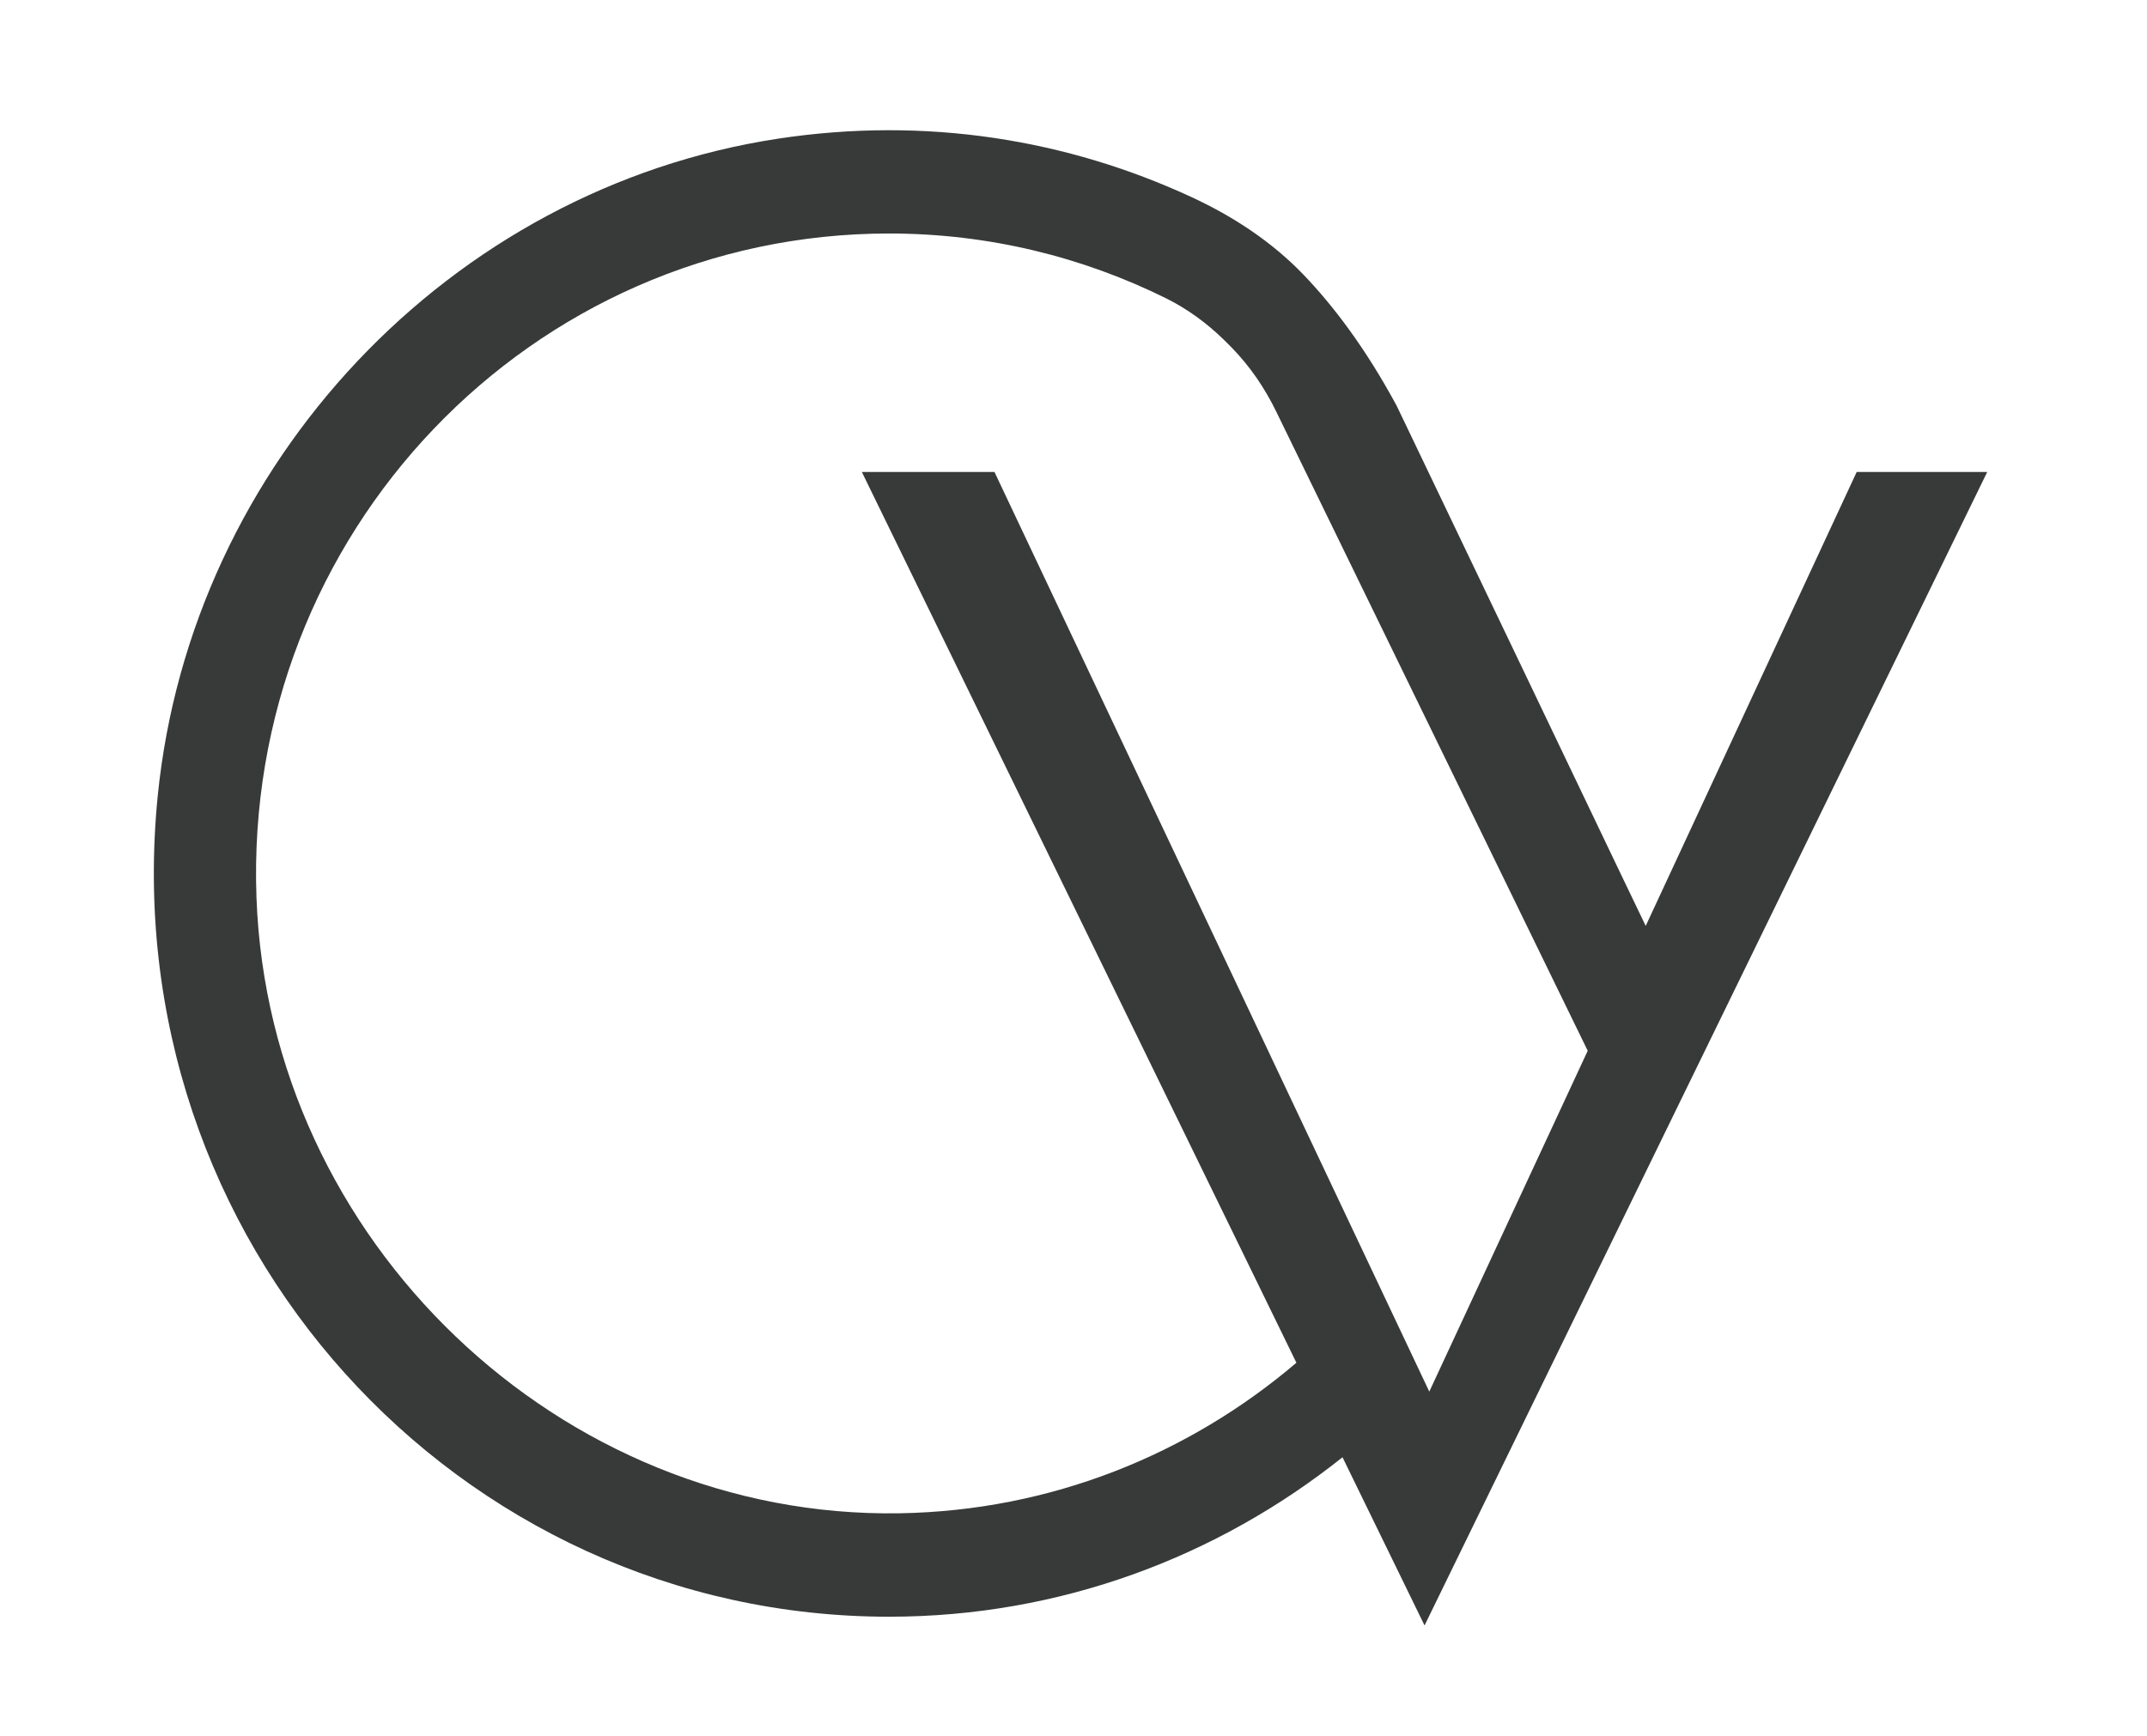 <?xml version="1.0" encoding="UTF-8"?> <svg xmlns="http://www.w3.org/2000/svg" viewBox="0 0 89.00 72.00" data-guides="{&quot;vertical&quot;:[],&quot;horizontal&quot;:[]}"><defs></defs><path fill="rgb(55, 58, 57)" stroke="none" fill-opacity="1" stroke-width="1" stroke-opacity="1" color="rgb(51, 51, 51)" fill-rule="evenodd" id="tSvgd0ef25caf3" title="Path 16" d="M10.632 37.226C10.078 22.111 22.031 9.682 36.855 9.682C40.979 9.682 44.874 10.653 48.343 12.372C49.215 12.805 50.013 13.389 50.713 14.069C50.83 14.183 50.944 14.297 51.055 14.41C51.815 15.187 52.428 16.089 52.905 17.069C57.209 25.902 61.512 34.736 65.816 43.57C63.627 48.281 61.438 52.992 59.249 57.703C53.241 44.992 47.233 32.281 41.224 19.57C39.392 19.57 37.559 19.57 35.726 19.57C41.731 31.882 47.735 44.194 53.74 56.506C49.279 60.307 43.559 62.644 37.293 62.748C23.218 62.982 11.154 51.45 10.632 37.226ZM55.651 60.425C56.785 62.75 57.919 65.075 59.052 67.399C66.827 51.456 74.602 35.513 82.377 19.57C80.574 19.57 78.77 19.57 76.966 19.57C74.051 25.844 71.135 32.119 68.22 38.393C67.844 37.611 67.469 36.828 67.093 36.045C67.093 36.045 59.522 20.21 57.899 16.83C56.596 14.414 55.254 12.662 54.041 11.397C52.721 10.021 51.117 8.971 49.391 8.172C44.28 5.806 38.425 4.808 32.234 5.753C18.666 7.824 7.925 19.191 6.539 32.996C4.687 51.462 18.972 67.037 36.855 67.037C43.962 67.037 50.476 64.552 55.651 60.425Z" style=""></path></svg> 